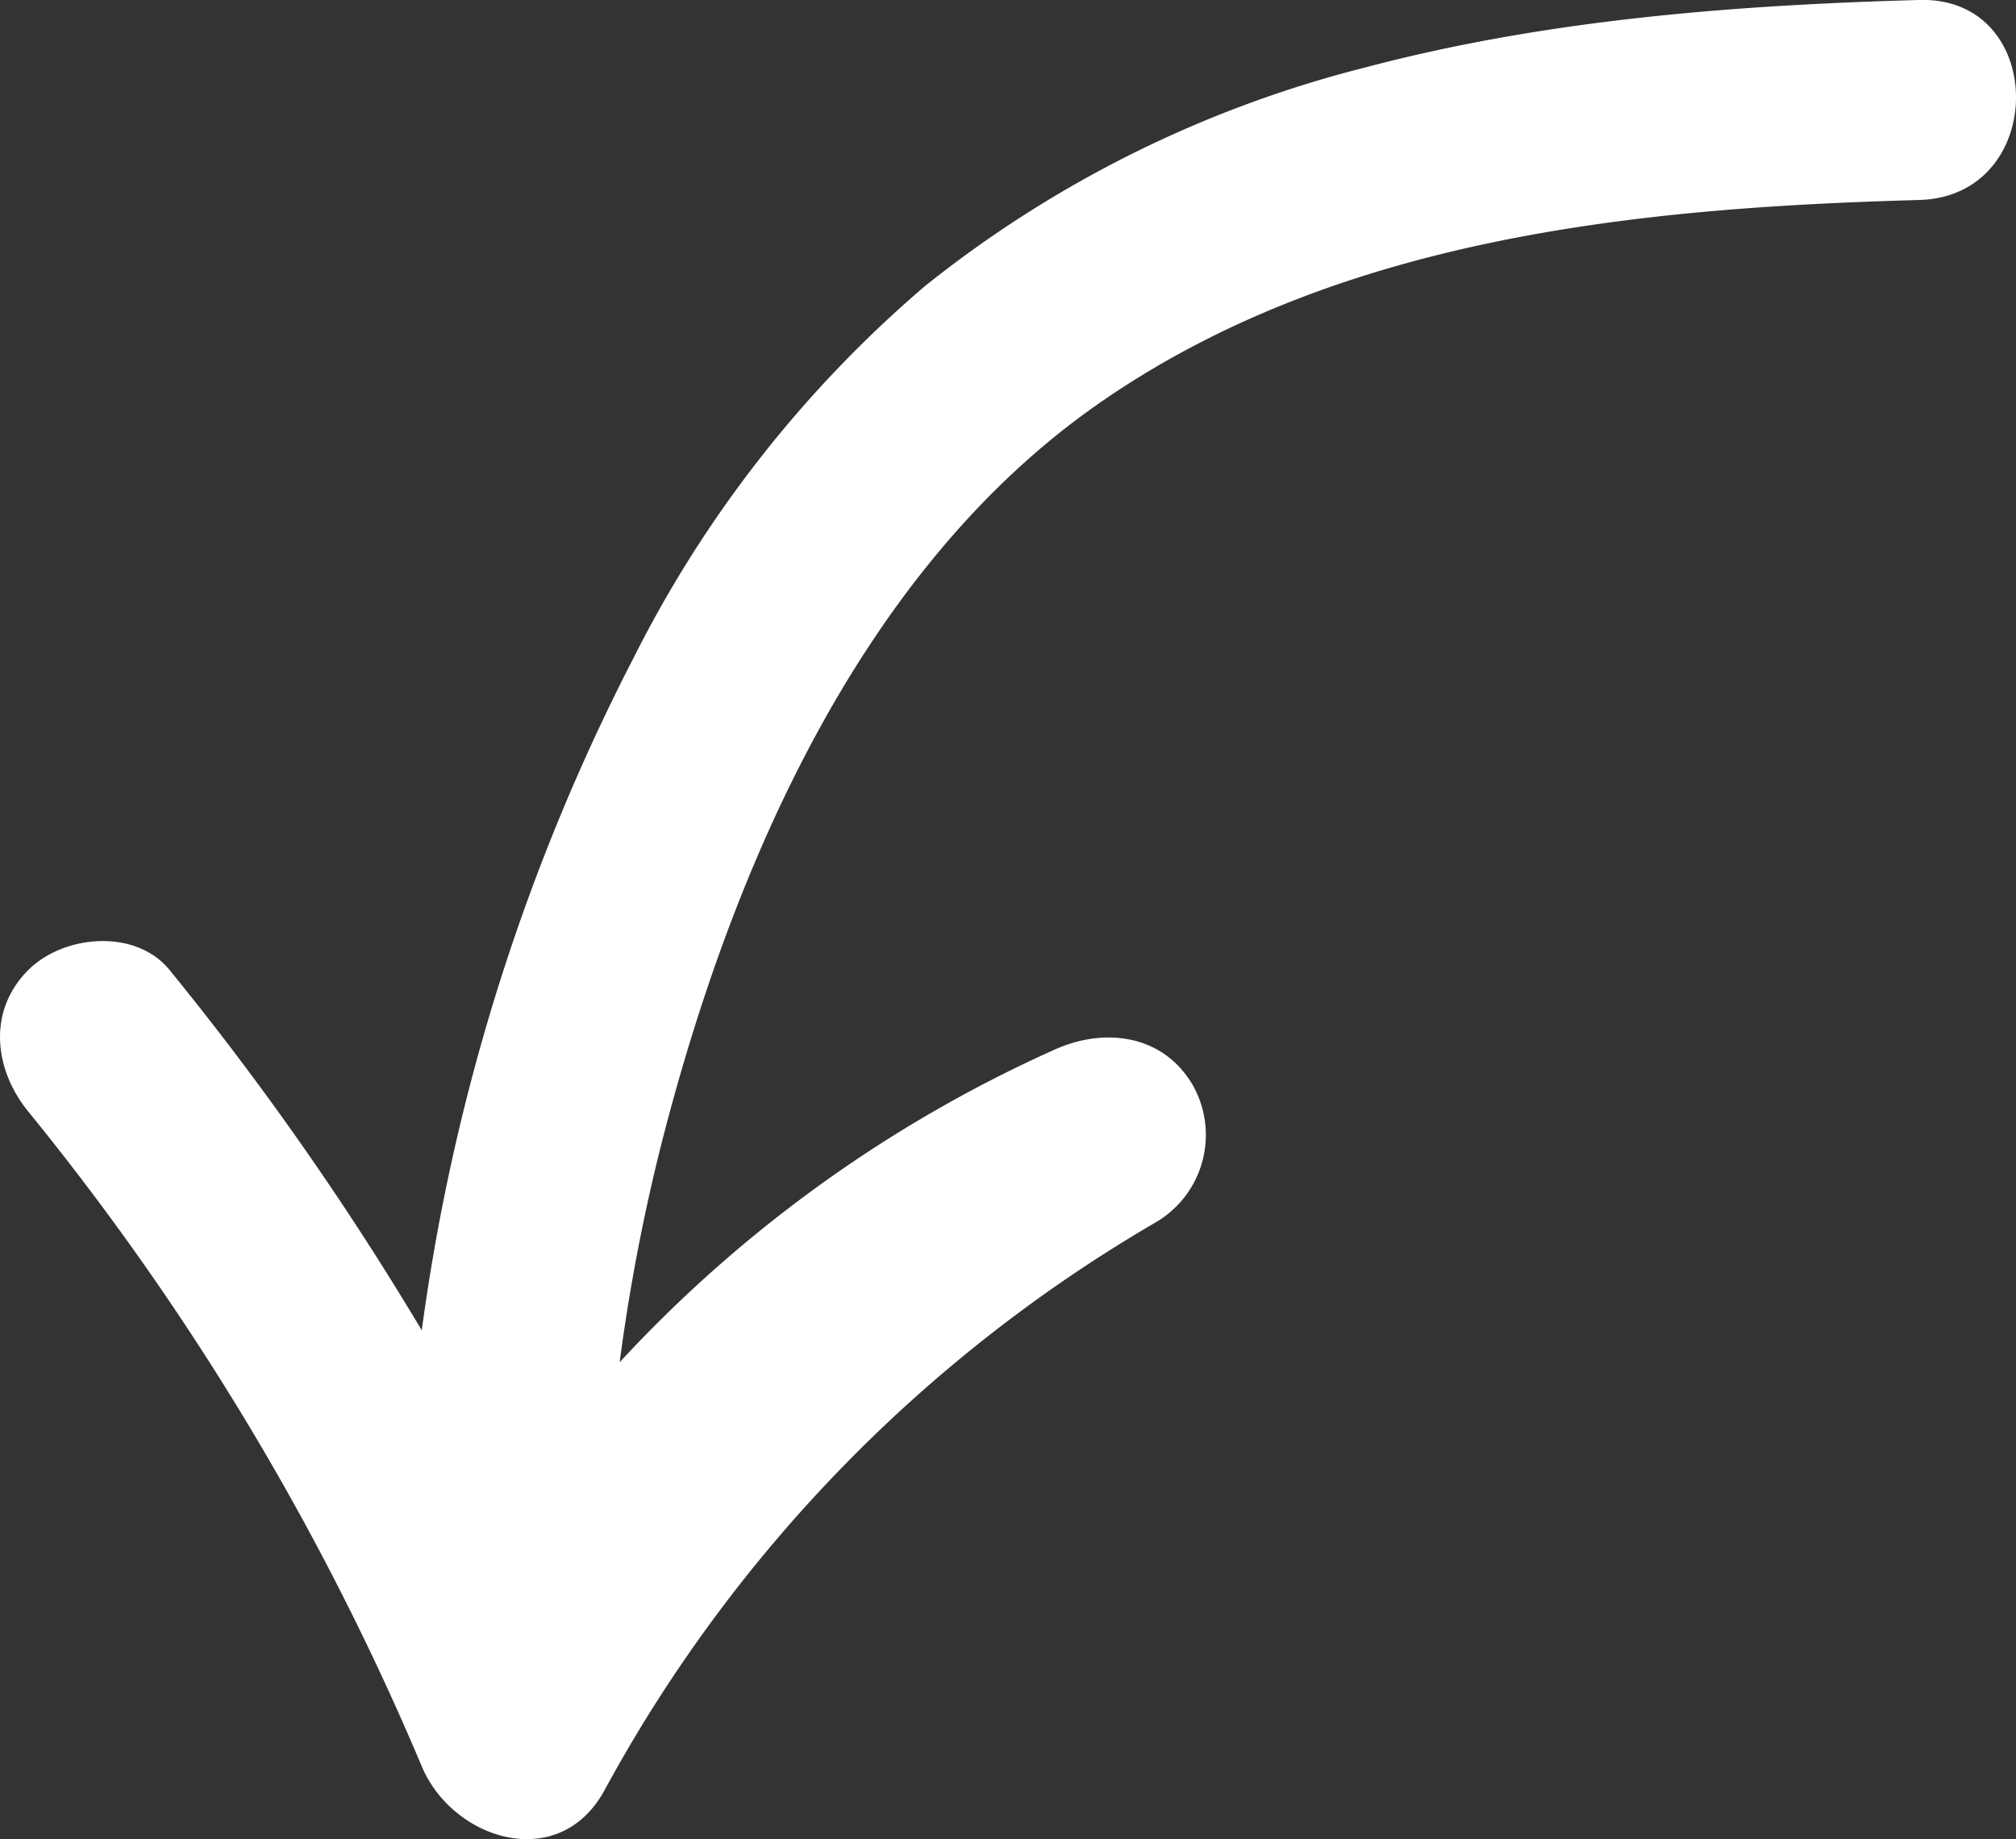 <svg id="Groupe_61" data-name="Groupe 61" xmlns="http://www.w3.org/2000/svg" xmlns:xlink="http://www.w3.org/1999/xlink" width="86.413" height="78.85" viewBox="0 0 86.413 78.85">
  <rect x="0" y="0" width="86.413" height="78.85" fill="#333333" stroke="none"/>
  <defs>
    <clipPath id="clip-path">
      <rect id="Rectangle_16" data-name="Rectangle 16" width="86.413" height="78.85" fill="#fff"/>
    </clipPath>
  </defs>
  <g id="Groupe_60" data-name="Groupe 60" transform="translate(0 0)" clip-path="url(#clip-path)">
    <path id="Tracé_54" data-name="Tracé 54" d="M82.275,8.575c-12.121.333-24.973,1.608-35.2,8.74C36.834,24.458,31.316,37.39,28.338,49.086A81.95,81.95,0,0,0,25.944,72.74l-7.989-2.162a57.3,57.3,0,0,1,27.3-25.6c2.118-.935,4.6-.619,5.866,1.538a4.344,4.344,0,0,1-1.538,5.864A62.9,62.9,0,0,0,25.911,76.753c-1.955,3.587-6.514,2.124-7.834-1.024A115.44,115.44,0,0,0,1.208,47.653c-1.461-1.794-1.754-4.307,0-6.061,1.509-1.509,4.594-1.806,6.063,0A129.384,129.384,0,0,1,26.344,73.45l-7.834-1.024A71.381,71.381,0,0,1,45.26,44.974q2.166,3.7,4.328,7.4A49.909,49.909,0,0,0,25.358,74.9c-2.07,3.939-7.822,1.876-7.987-2.164a88.639,88.639,0,0,1,9.784-44.527,51.1,51.1,0,0,1,12.512-15.96A49.656,49.656,0,0,1,58.492,2.9C66.225.849,74.3.221,82.275,0c5.52-.151,5.514,8.423,0,8.573" transform="translate(0.001 -0.001)" fill="#fff"/>
  </g>
</svg>
